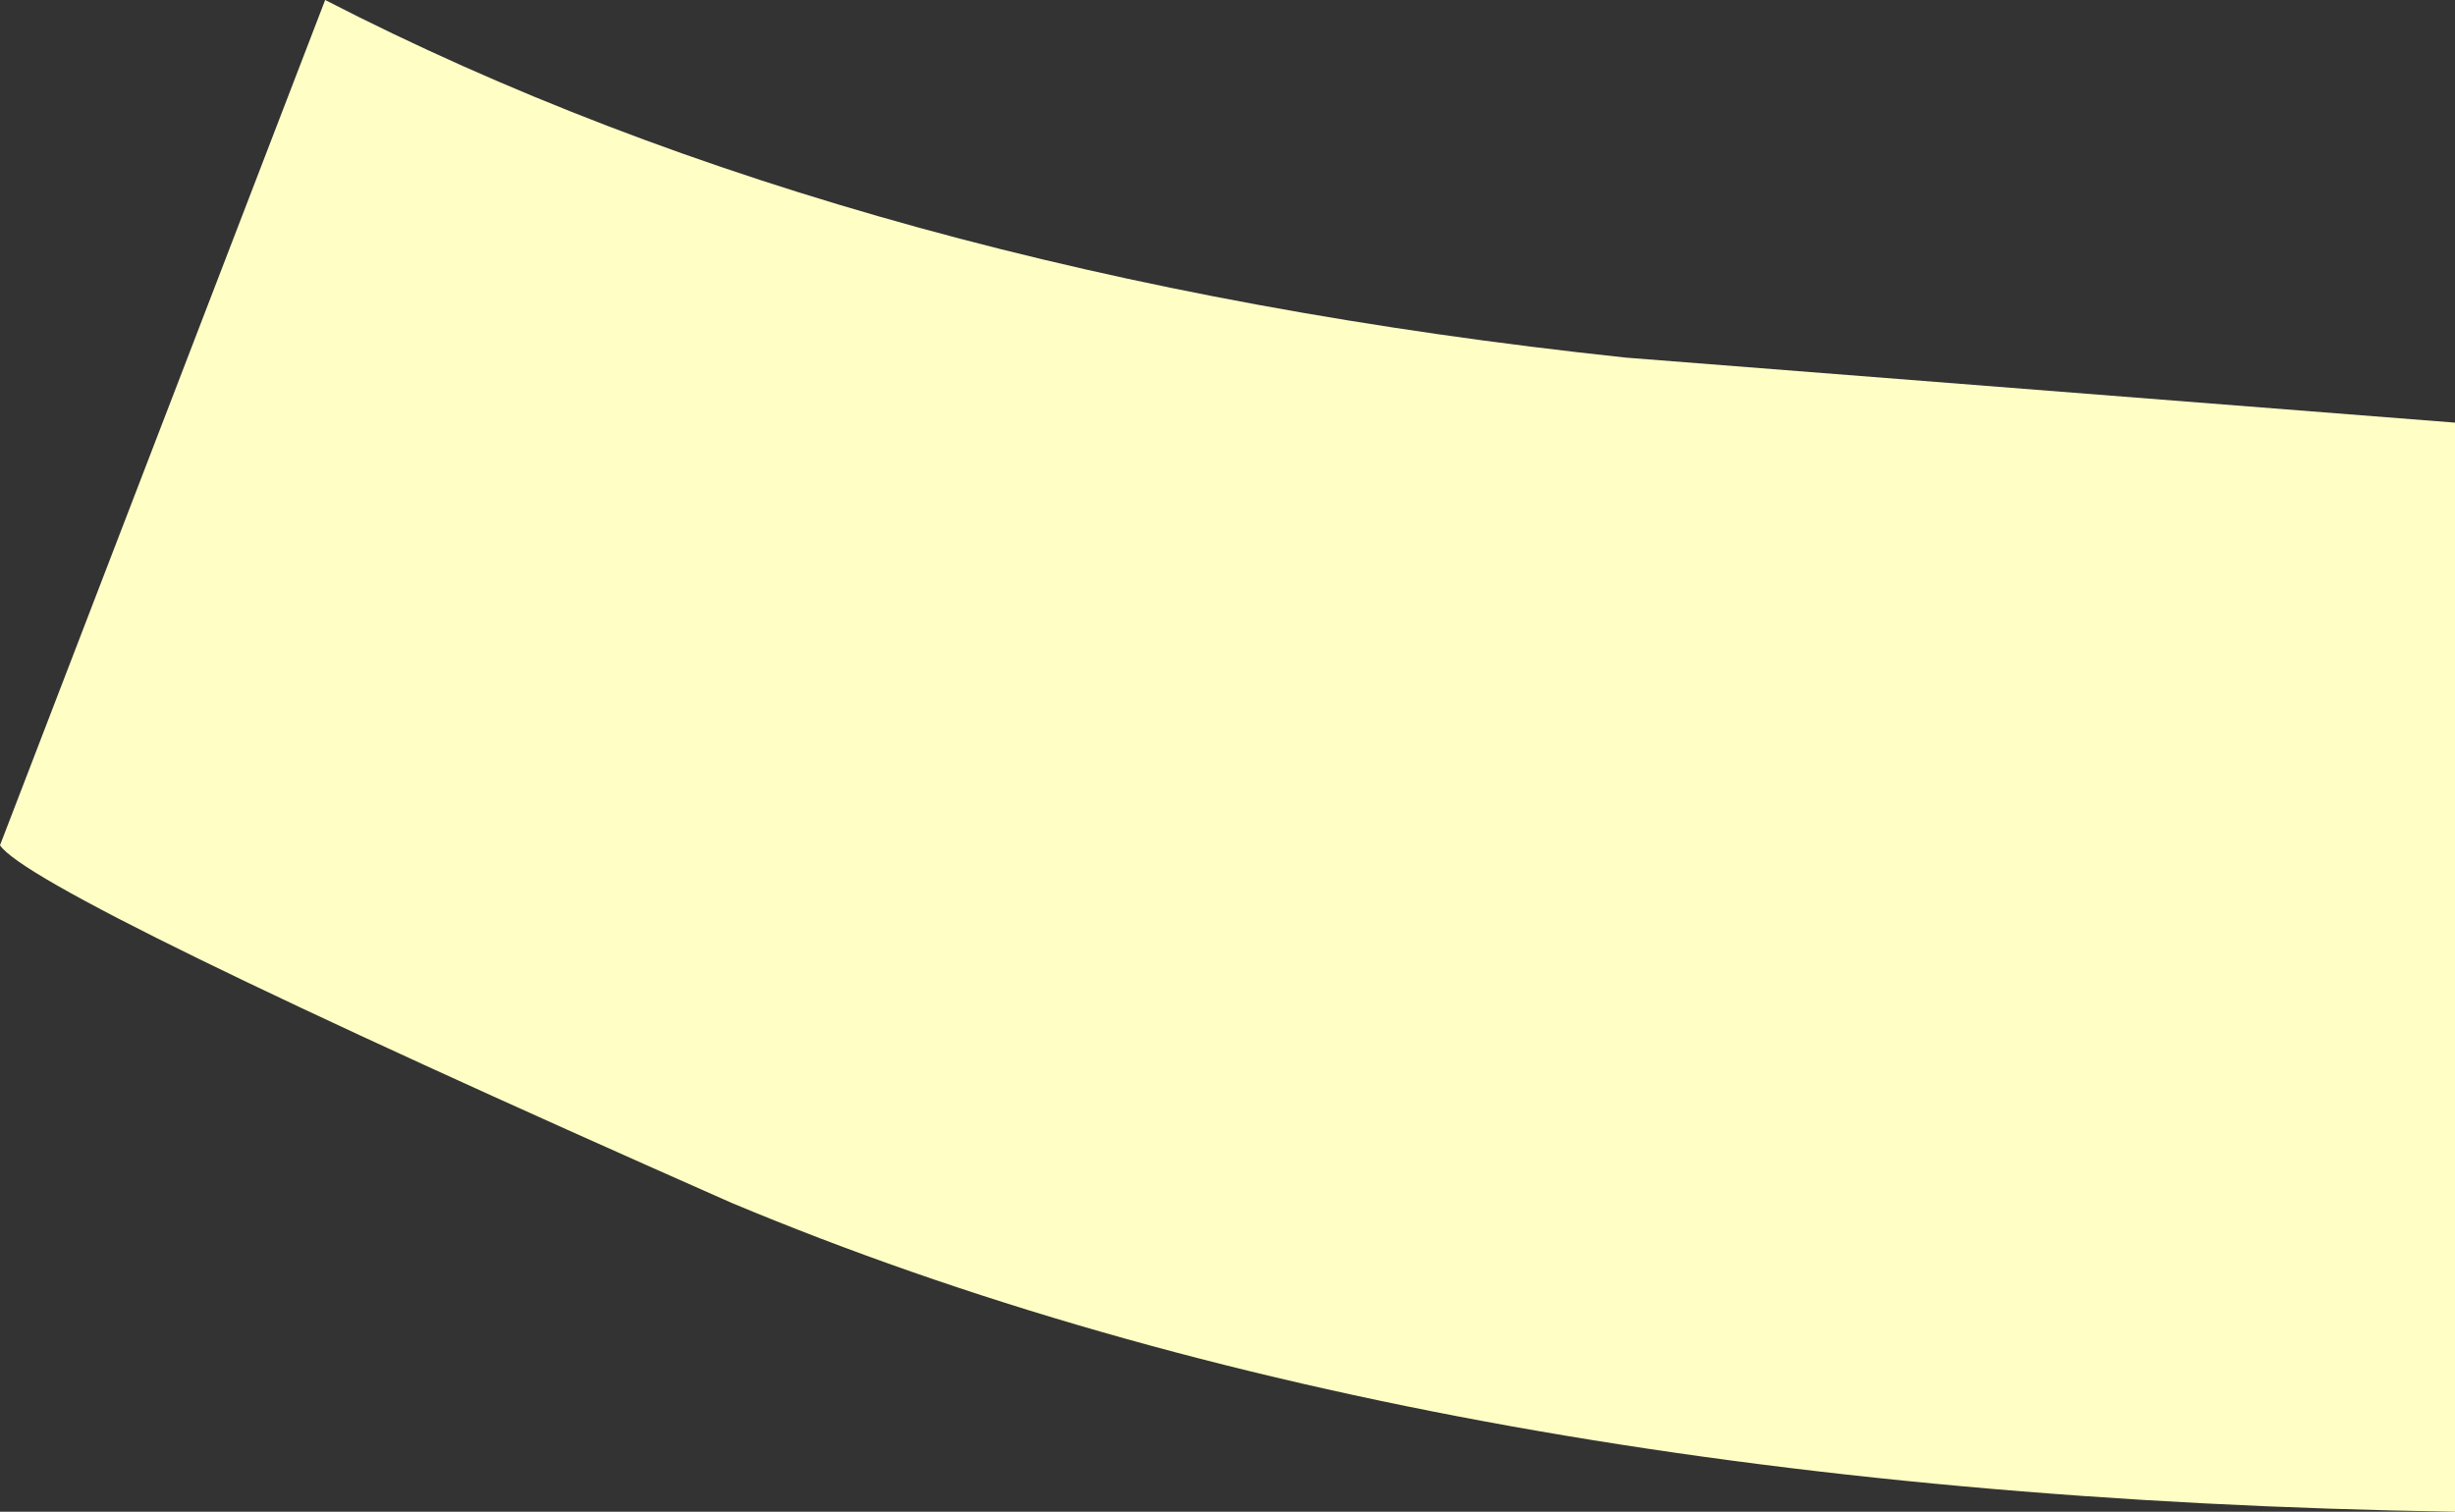 <?xml version="1.0" encoding="UTF-8" standalone="no"?>
<svg xmlns:xlink="http://www.w3.org/1999/xlink" height="4.65px" width="7.55px" xmlns="http://www.w3.org/2000/svg">
  <rect width="100%" height="100%" fill="#333333" stroke="none"/>
  <g transform="matrix(1.0, 0.0, 0.0, 1.0, 0.0, 0.0)">
    <path d="M1.0 0.0 Q2.65 0.85 5.0 1.1 L7.55 1.3 7.55 4.65 Q4.4 4.6 2.25 3.7 0.1 2.75 0.0 2.6 L1.0 0.0" fill="#ffffc5" fill-rule="evenodd" stroke="none"/>
  </g>
</svg>
